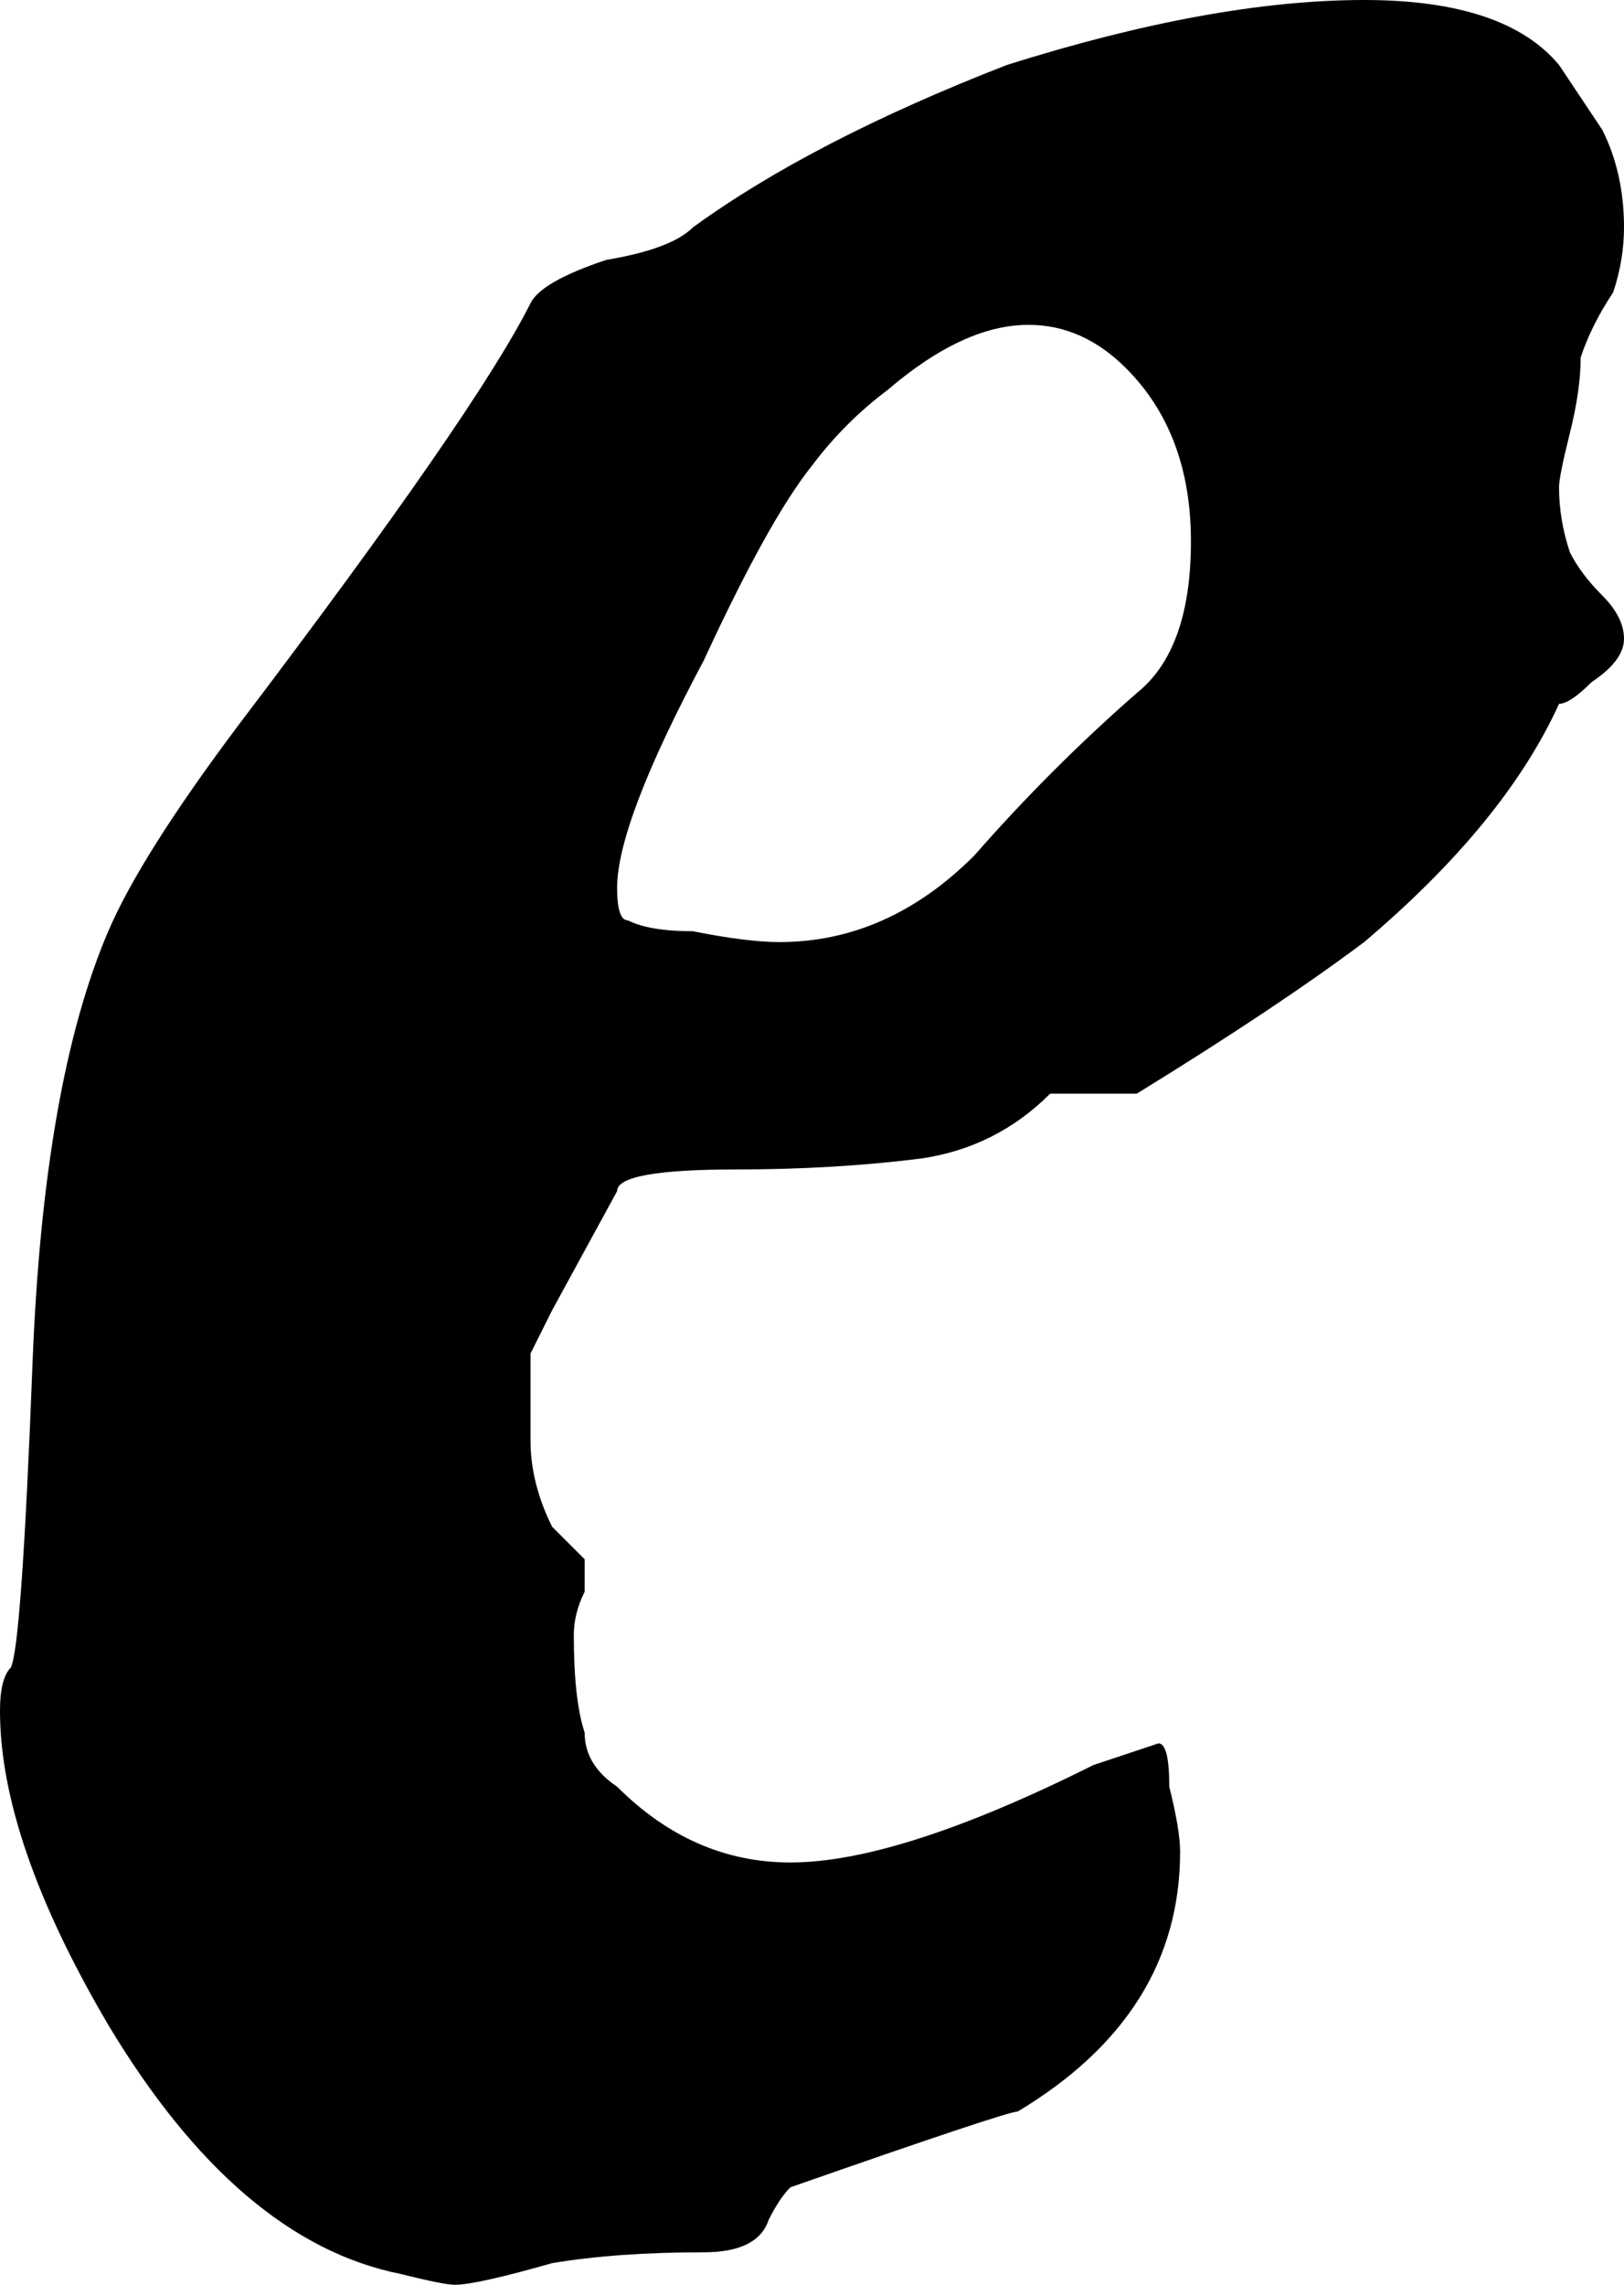 <?xml version="1.0" encoding="UTF-8" standalone="no"?>
<svg xmlns:xlink="http://www.w3.org/1999/xlink" height="10.55px" width="7.5px" xmlns="http://www.w3.org/2000/svg">
  <g transform="matrix(1.0, 0.0, 0.0, 1.0, 3.75, 5.3)">
    <path d="M-0.1 4.8 Q-0.15 4.85 -0.2 4.95 -0.25 5.1 -0.5 5.1 -0.9 5.1 -1.2 5.15 -1.55 5.25 -1.65 5.25 -1.7 5.25 -1.9 5.2 -2.65 5.05 -3.25 4.05 -3.75 3.2 -3.75 2.6 -3.75 2.45 -3.7 2.4 -3.65 2.3 -3.6 1.0 -3.55 -0.3 -3.25 -1.0 -3.1 -1.35 -2.65 -1.95 -1.55 -3.4 -1.3 -3.9 -1.25 -4.0 -0.95 -4.1 -0.65 -4.15 -0.55 -4.25 0.0 -4.65 0.9 -5.0 1.85 -5.3 2.55 -5.3 3.2 -5.3 3.45 -5.0 3.55 -4.85 3.65 -4.7 3.75 -4.5 3.75 -4.25 3.75 -4.1 3.7 -3.95 3.6 -3.8 3.55 -3.65 3.55 -3.5 3.5 -3.3 3.45 -3.1 3.45 -3.05 3.45 -2.9 3.5 -2.75 3.55 -2.65 3.65 -2.55 3.75 -2.45 3.75 -2.35 3.75 -2.25 3.6 -2.15 3.5 -2.05 3.45 -2.05 3.2 -1.5 2.55 -0.95 2.15 -0.65 1.5 -0.25 1.3 -0.25 1.1 -0.25 0.85 0.0 0.5 0.05 0.1 0.1 -0.35 0.1 -0.9 0.1 -0.9 0.2 L-1.2 0.75 -1.3 0.95 Q-1.3 1.2 -1.3 1.35 -1.3 1.55 -1.2 1.75 -1.2 1.75 -1.05 1.9 -1.05 2.0 -1.05 2.05 -1.1 2.15 -1.1 2.25 -1.1 2.55 -1.05 2.7 -1.05 2.85 -0.9 2.95 -0.55 3.3 -0.1 3.3 0.4 3.3 1.3 2.85 1.45 2.8 1.6 2.75 1.65 2.75 1.65 2.95 1.7 3.15 1.7 3.25 1.7 4.0 0.95 4.45 0.9 4.45 -0.1 4.8 M0.0 -3.15 Q-0.2 -2.9 -0.5 -2.25 -0.9 -1.5 -0.9 -1.2 -0.9 -1.05 -0.85 -1.05 -0.75 -1.0 -0.55 -1.0 -0.3 -0.95 -0.15 -0.95 0.35 -0.95 0.75 -1.35 1.1 -1.75 1.5 -2.1 1.75 -2.3 1.75 -2.8 1.75 -3.3 1.45 -3.6 1.25 -3.8 1.0 -3.8 0.7 -3.8 0.35 -3.5 0.15 -3.35 0.0 -3.15" fill="#000000" fill-rule="evenodd" stroke="none"/>
  </g>
</svg>
